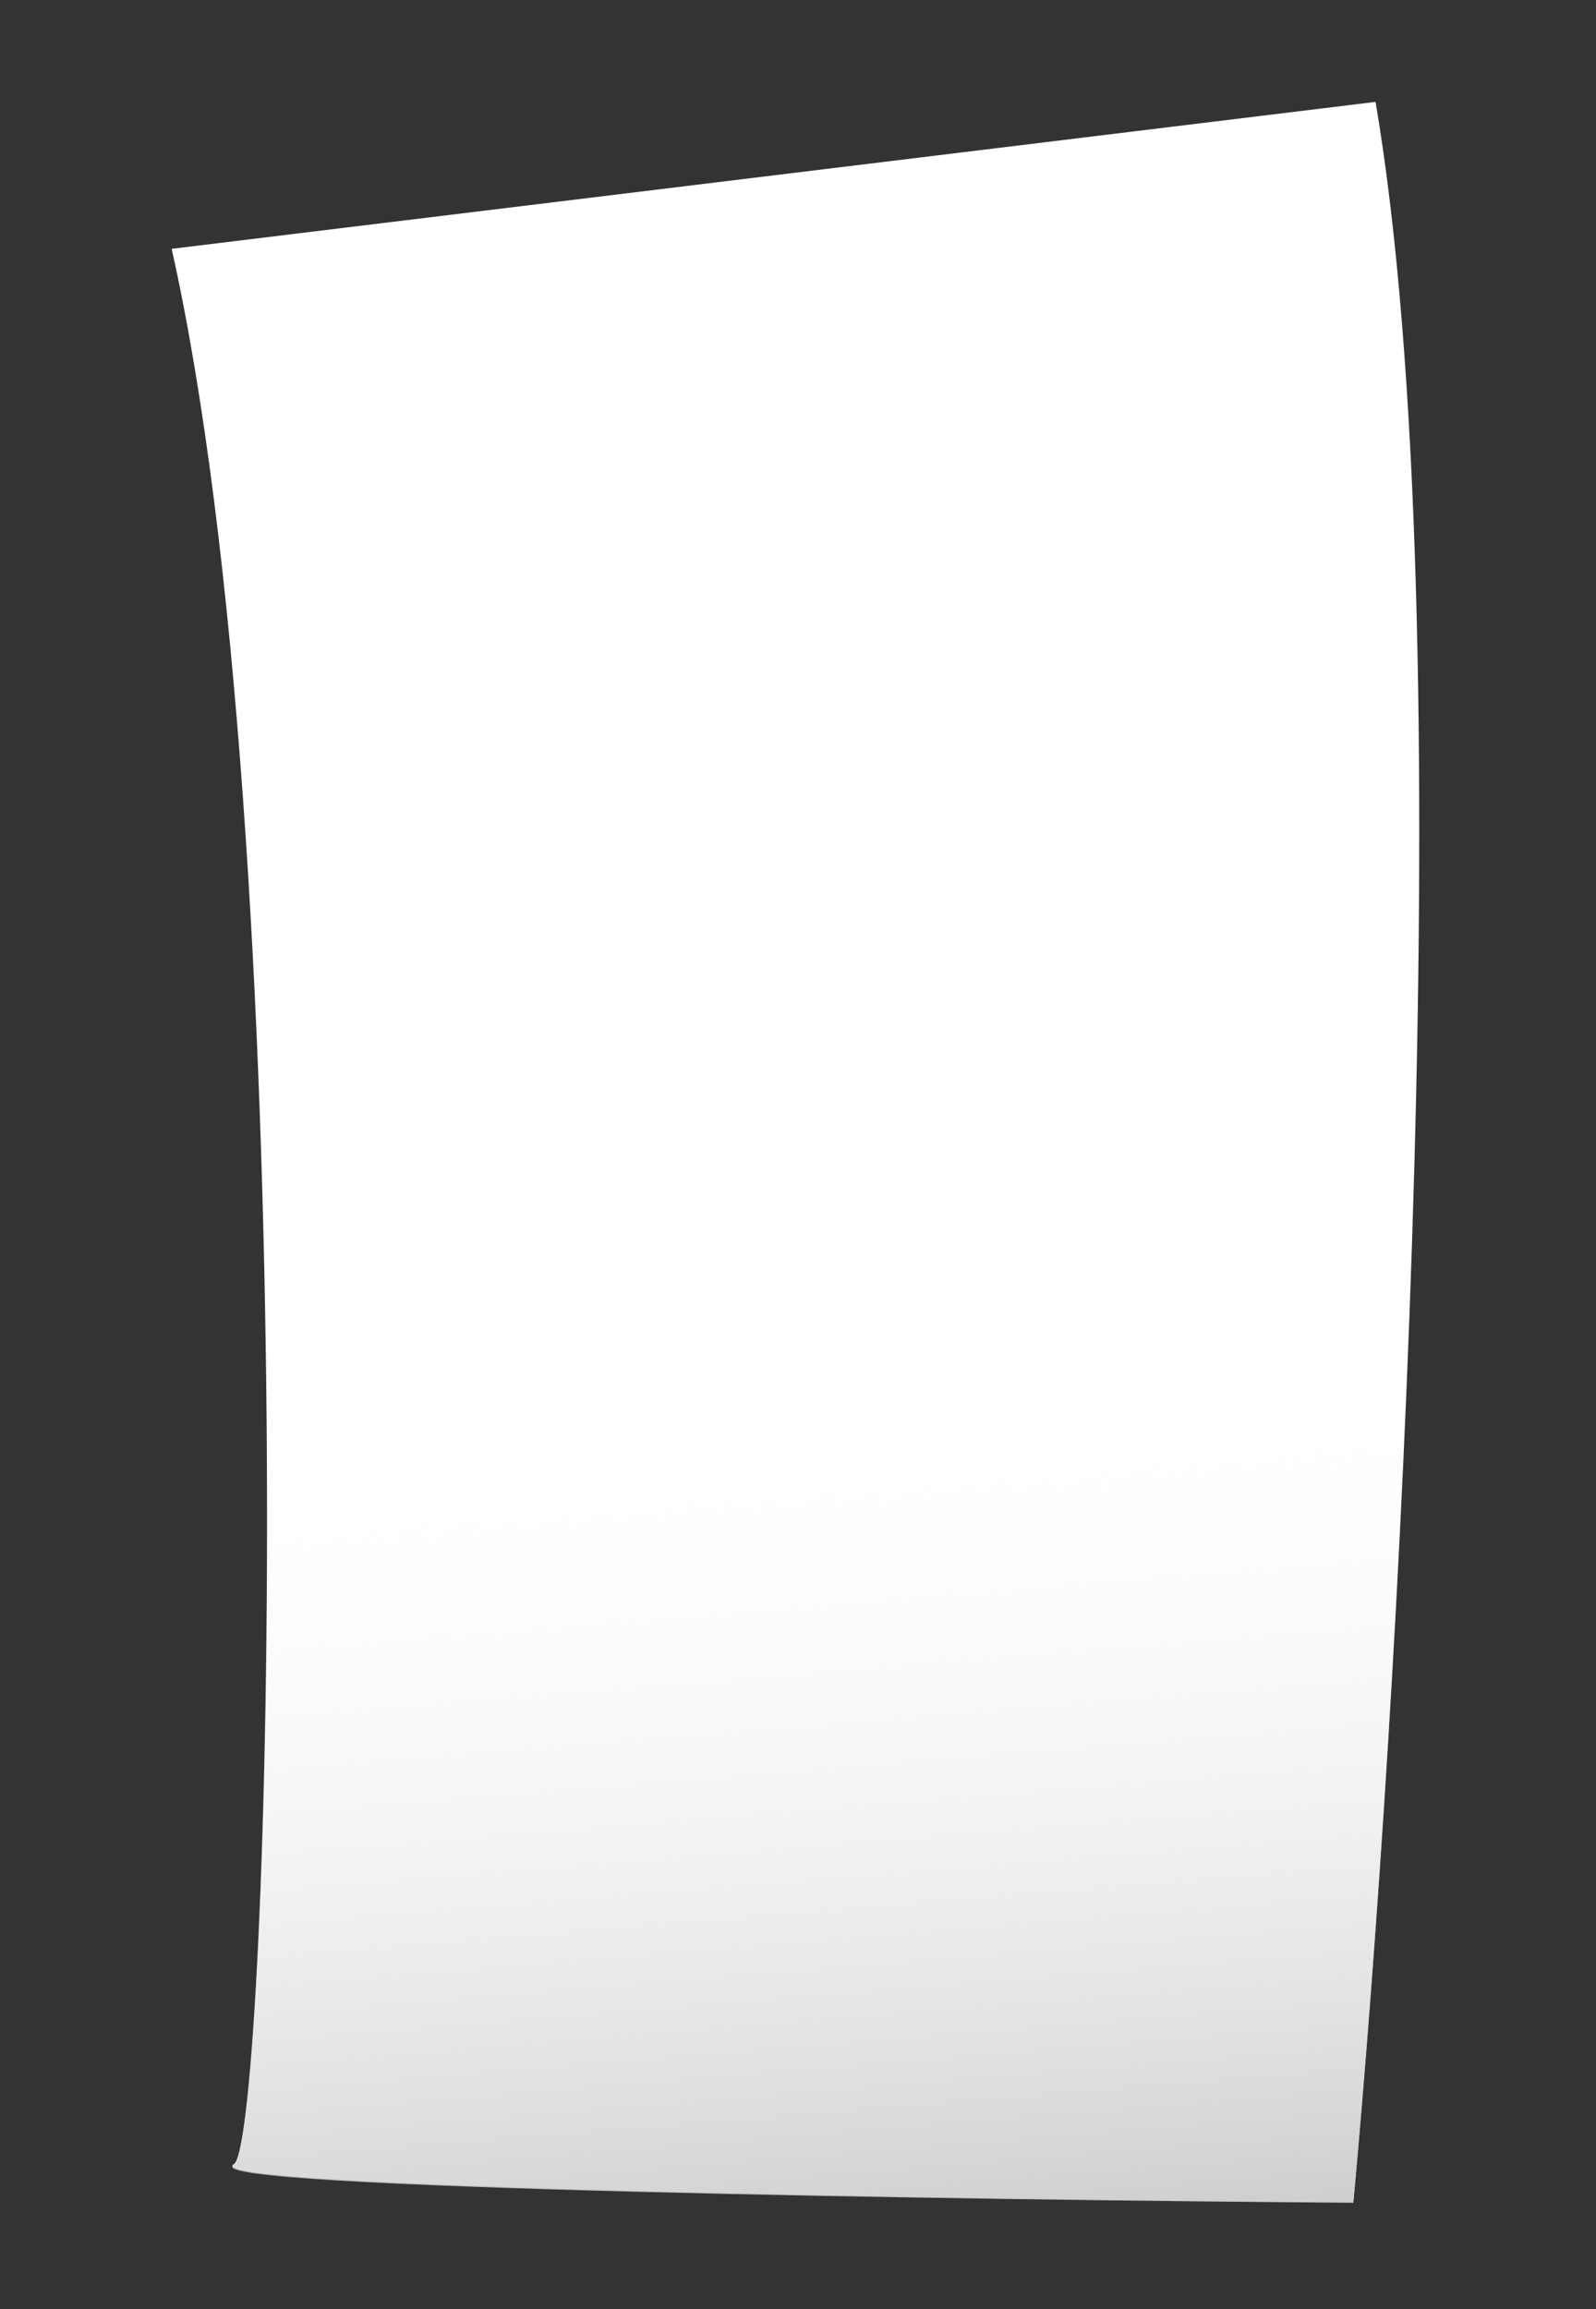 <?xml version="1.0" encoding="UTF-8"?> <svg xmlns="http://www.w3.org/2000/svg" width="260" height="376" viewBox="0 0 260 376" fill="none"><rect x="0" y="0" width="260" height="376" fill="#333333" stroke="none"/><g clip-path="url(#clip0_608_679)"><path d="M38.096 352.384C44.126 348.587 49.673 137.38 27.966 40.516L224.089 16.59C238.535 101.607 227.694 279.95 220.467 358.494C157.164 358.039 32.066 356.181 38.096 352.384Z" fill="white"></path><path d="M38.052 352.547C44.084 348.749 49.629 137.437 27.914 40.525L224.089 16.59C238.54 101.649 227.7 280.081 220.473 358.664C157.153 358.208 32.021 356.346 38.052 352.547Z" fill="url(#paint0_linear_608_679)"></path></g><defs><linearGradient id="paint0_linear_608_679" x1="118.538" y1="25.261" x2="146.428" y2="364.747" gradientUnits="userSpaceOnUse"><stop offset="0.601" stop-color="white" stop-opacity="0"></stop><stop offset="1" stop-color="#CECECE"></stop></linearGradient><clipPath id="clip0_608_679"><rect width="230.623" height="357.571" fill="white" transform="translate(0 18.883) rotate(-4.696)"></rect></clipPath></defs></svg> 